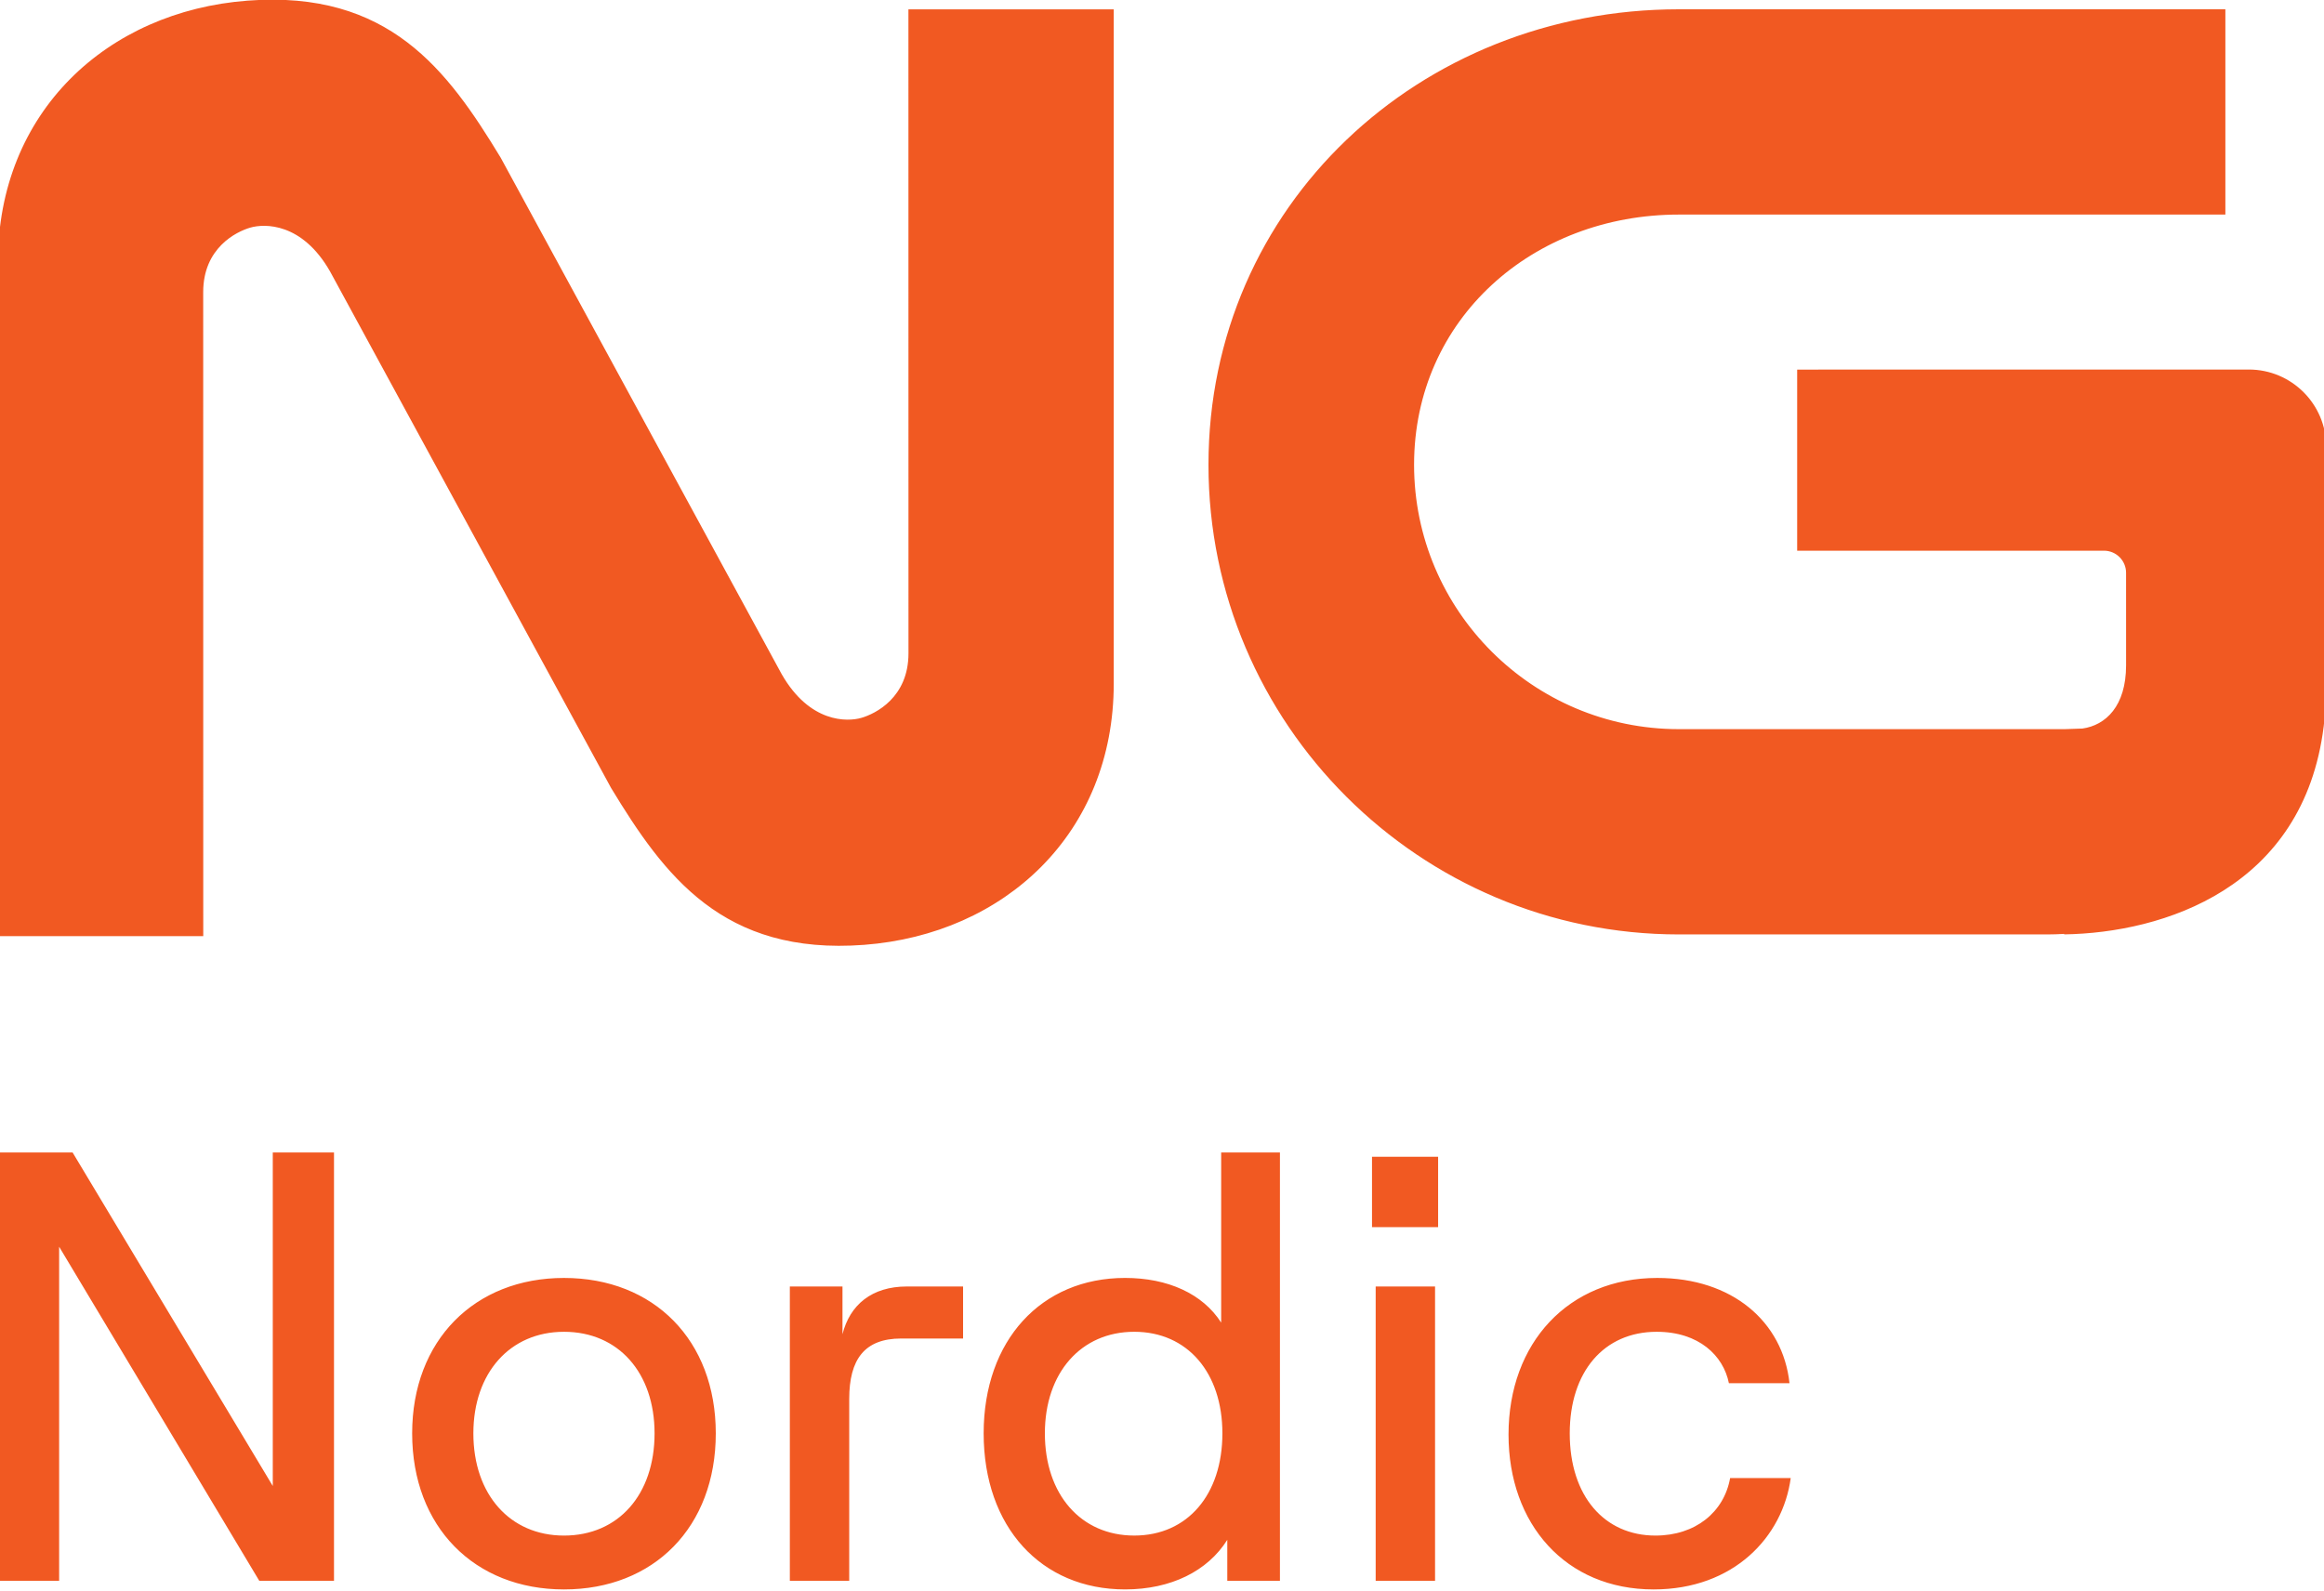 <?xml version="1.0" encoding="UTF-8"?>
<!-- Generated by Pixelmator Pro 3.6.17 -->
<svg width="371" height="254" viewBox="0 0 371 254" xmlns="http://www.w3.org/2000/svg">
    <g id="Logo">
        <path id="Path" fill="#f15922" stroke="none" d="M 90.031 204.07 C 75.764 204.07 65.796 214.037 65.796 228.891 C 65.796 243.842 75.764 253.81 90.031 253.81 C 104.396 253.81 114.266 243.842 114.266 228.891 C 114.266 214.037 104.396 204.07 90.031 204.07 Z M 90.031 245.21 C 81.431 245.21 75.568 238.663 75.568 228.891 C 75.568 219.216 81.431 212.669 90.031 212.669 C 98.728 212.669 104.494 219.216 104.494 228.891 C 104.494 238.663 98.728 245.21 90.031 245.21 Z M 264.273 245.21 C 256.162 245.21 250.592 238.956 250.592 228.891 C 250.592 219.021 256.064 212.669 264.468 212.669 C 271.211 212.669 275.12 216.48 275.999 220.878 L 285.674 220.878 C 284.599 211.008 276.488 204.07 264.566 204.07 C 250.396 204.07 240.819 214.428 240.819 229.086 C 240.819 243.353 249.908 253.81 263.98 253.81 C 276.781 253.81 284.599 245.406 285.869 236.024 L 276.195 236.024 C 275.218 241.497 270.625 245.21 264.273 245.21 Z M 134.493 213.058 L 134.493 205.435 L 126.089 205.435 L 126.089 252.439 L 135.568 252.439 L 135.568 223.416 C 135.568 217.064 138.011 213.742 143.874 213.742 L 153.744 213.742 L 153.744 205.435 L 144.754 205.435 C 139.184 205.435 135.666 208.367 134.493 213.058 Z M 43.546 237.293 L 11.591 184.036 L -0.331 184.036 L -0.331 252.44 L 9.441 252.44 L 9.441 199.085 L 41.396 252.44 L 53.319 252.44 L 53.319 184.036 L 43.546 184.036 L 43.546 237.293 Z M 32.438 46.655 C 32.438 39.596 37.701 37.003 39.955 36.348 C 42.21 35.691 48.21 35.511 52.684 43.335 L 97.543 125.811 C 106.041 139.818 115.39 152.587 137.949 150.878 C 160.389 149.178 177.797 133.066 177.797 109.133 L 177.797 1.491 L 145.019 1.491 L 145.028 104.326 C 145.028 111.384 139.765 113.977 137.51 114.633 C 135.256 115.289 129.256 115.47 124.781 107.646 L 79.923 25.17 C 71.425 11.163 62.076 -1.607 39.517 0.103 C 17.076 1.803 -0.331 17.915 -0.331 41.847 L -0.331 149.489 L 32.447 149.489 L 32.438 46.655 Z M 219.612 252.439 L 229.091 252.439 L 229.091 205.435 L 219.612 205.435 L 219.612 252.439 Z M 219.025 195.956 L 229.579 195.956 L 229.579 184.718 L 219.025 184.718 L 219.025 195.956 Z M 194.946 211.202 C 192.014 206.609 186.444 204.068 179.603 204.068 C 166.215 204.068 157.029 214.035 157.029 228.889 C 157.029 243.84 166.215 253.808 179.603 253.808 C 186.932 253.808 192.796 250.876 195.923 245.892 L 195.923 252.44 L 204.327 252.44 L 204.327 184.035 L 194.946 184.035 L 194.946 211.202 Z M 181.069 245.208 C 172.567 245.208 166.802 238.661 166.802 228.889 C 166.802 219.215 172.567 212.667 181.069 212.667 C 189.571 212.667 195.141 219.215 195.141 228.889 C 195.141 238.661 189.571 245.208 181.069 245.208 Z M 358.999 59.009 L 286.898 59.019 L 286.898 87.938 L 335.872 87.938 C 337.822 87.938 339.402 89.518 339.402 91.467 L 339.404 105.965 L 339.404 106.238 C 339.404 112.778 336.138 115.815 332.438 116.338 L 329.555 116.437 L 268.01 116.435 C 244.699 116.435 225.741 97.499 225.741 74.219 C 225.741 50.938 244.699 34.264 268.01 34.264 L 355.255 34.264 L 355.255 1.484 L 268.01 1.484 C 226.602 1.484 192.919 32.864 192.919 74.219 C 192.919 115.573 226.602 149.215 268.01 149.215 L 326.825 149.215 C 327.728 149.215 328.623 149.182 329.513 149.13 L 329.54 149.208 C 345.347 148.956 367.717 141.843 370.947 116.029 C 371.205 113.964 371.356 111.794 371.356 109.484 L 371.356 71.363 C 371.356 64.539 365.823 59.008 358.999 59.009 Z"/>
    </g>
</svg>
